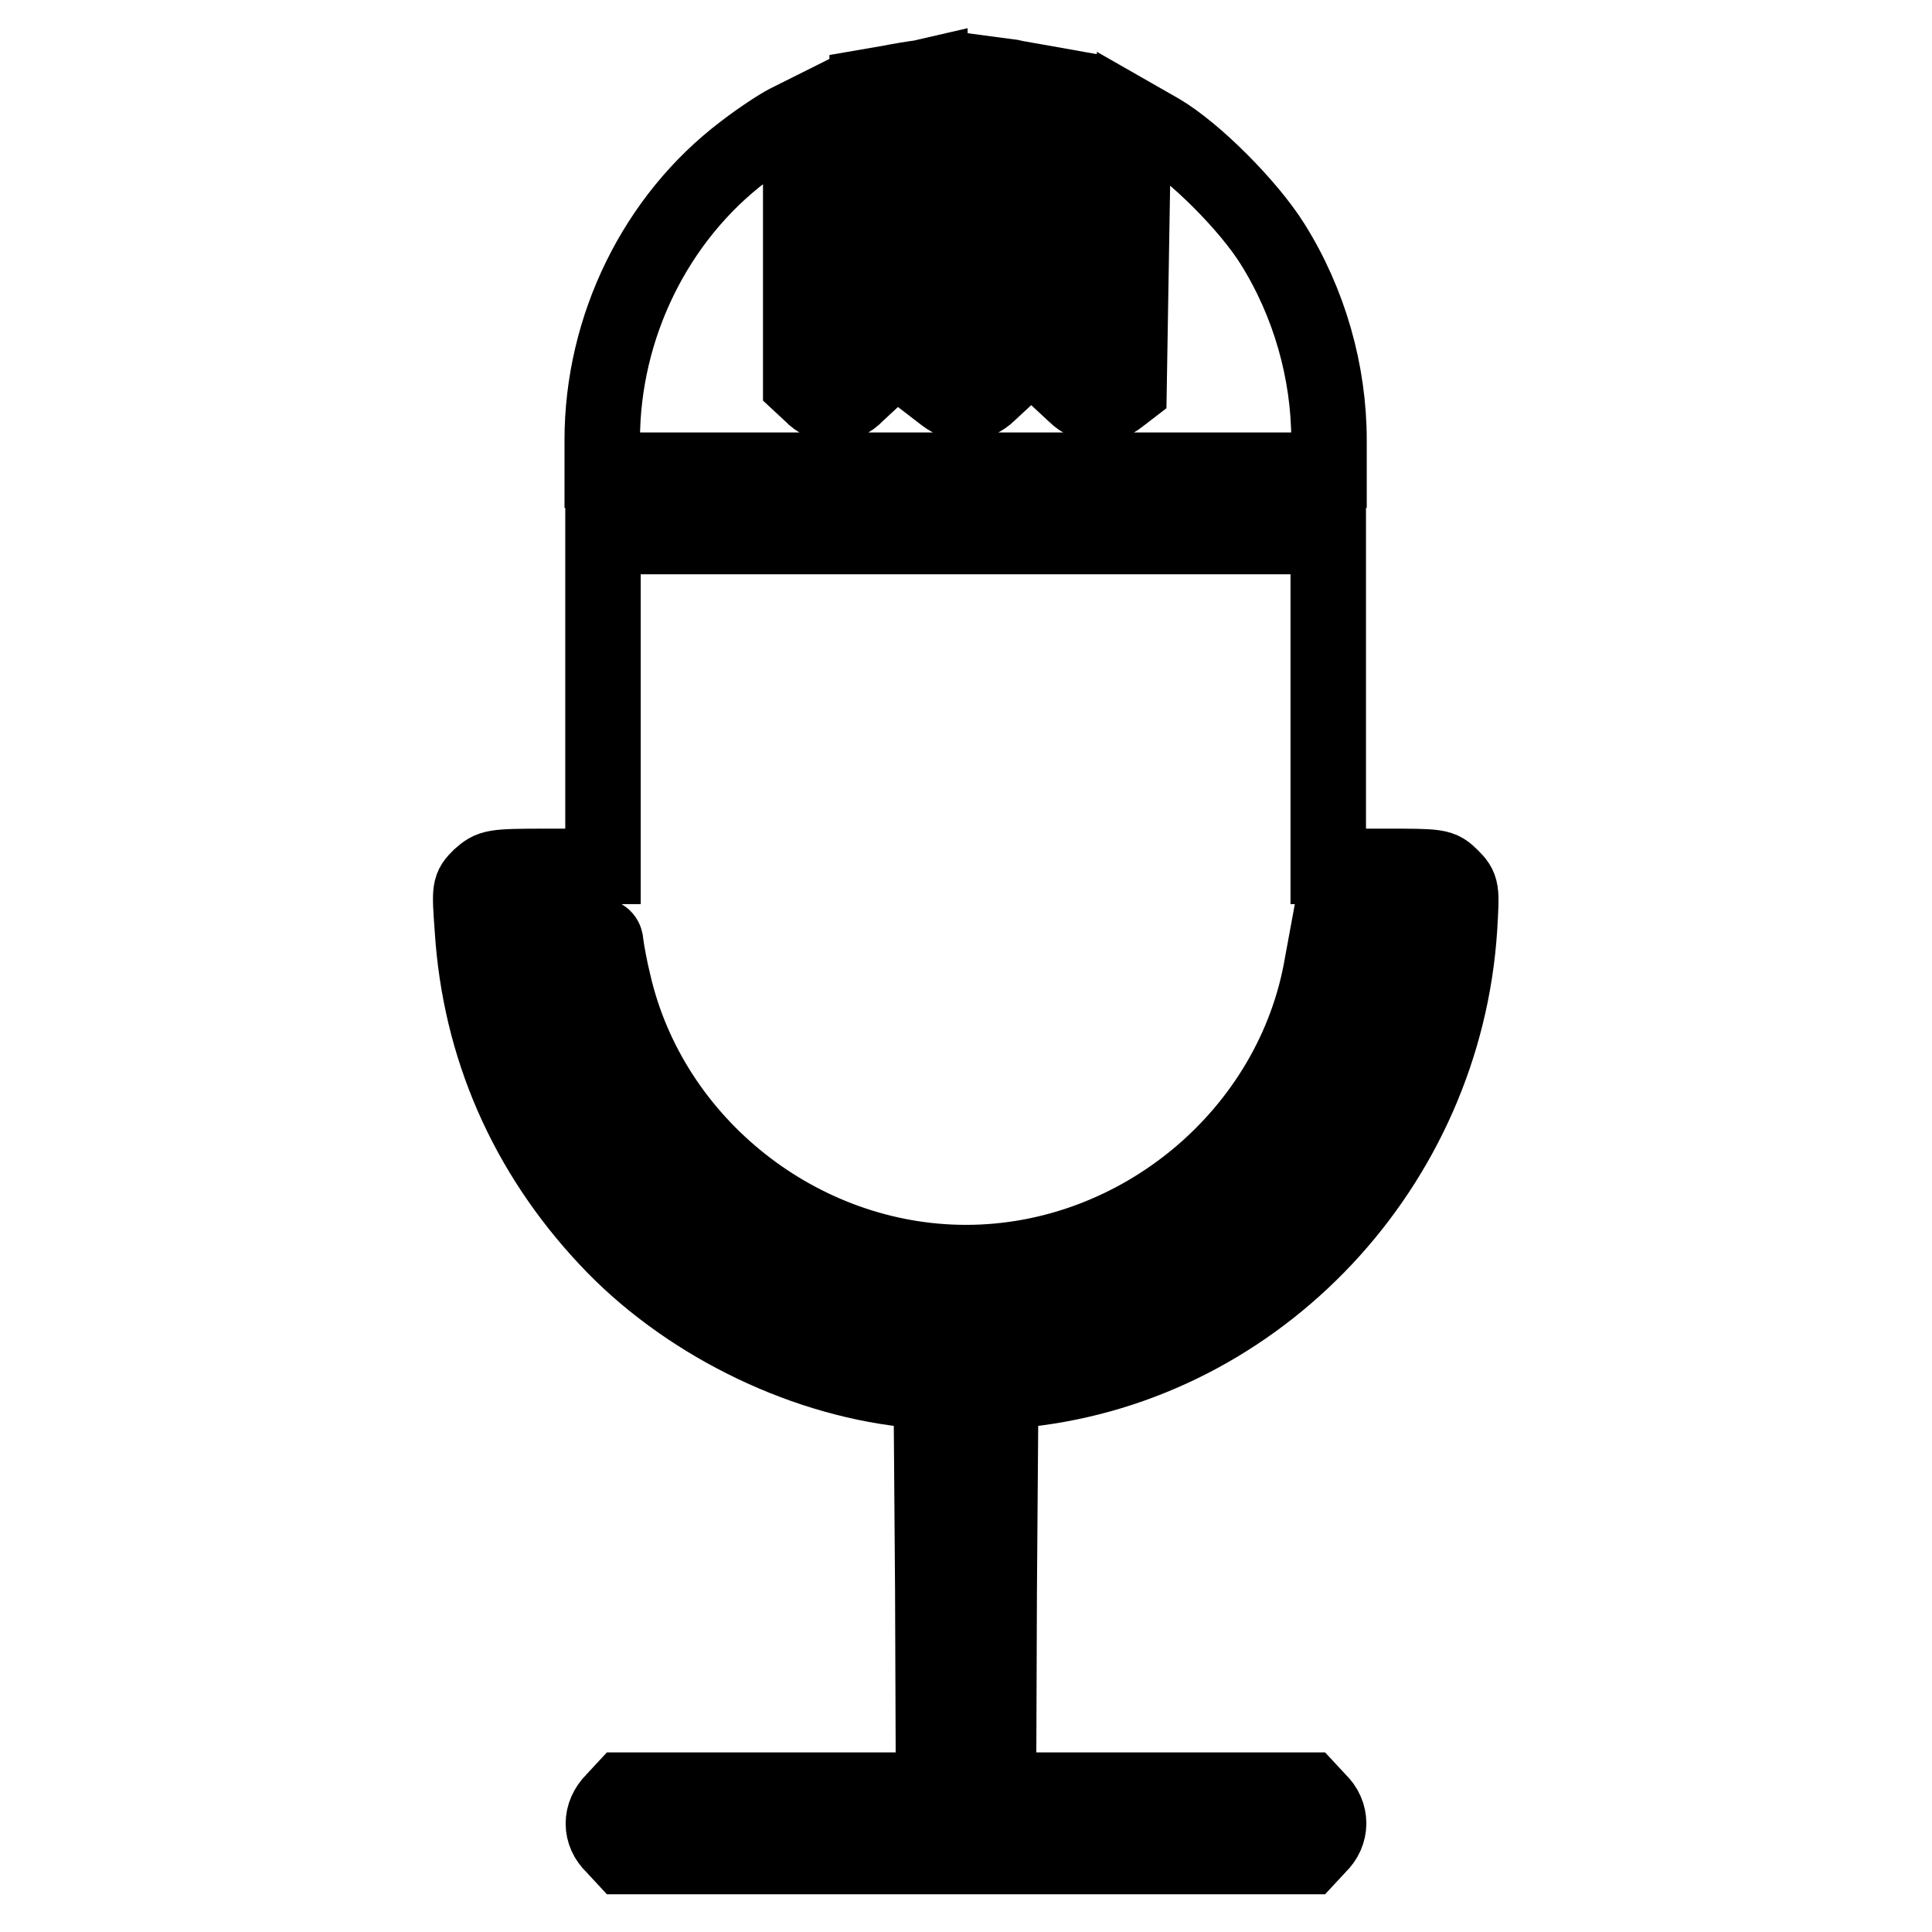 <?xml version="1.0" encoding="utf-8"?>
<!-- Svg Vector Icons : http://www.onlinewebfonts.com/icon -->
<!DOCTYPE svg PUBLIC "-//W3C//DTD SVG 1.1//EN" "http://www.w3.org/Graphics/SVG/1.1/DTD/svg11.dtd">
<svg version="1.1" xmlns="http://www.w3.org/2000/svg" xmlns:xlink="http://www.w3.org/1999/xlink" x="0px" y="0px" viewBox="0 0 256 256" enable-background="new 0 0 256 256" xml:space="preserve">
<g><g><g><path stroke-width="10" fill-opacity="0" stroke="#000000"  d="M122,10.3c-0.8,0.1-2.7,0.4-4.2,0.7l-2.9,0.5v19.7v19.7l-1.4,1.3c-0.8,0.9-2,1.4-3,1.4s-2.2-0.5-3-1.4l-1.4-1.3V33.1V15.3l-1.8,0.9c-1,0.5-3.6,2.2-5.8,3.9c-11.6,8.8-18.7,23.2-18.7,38.2v4H128h48.1v-4c0-9-2.6-18.2-7.5-26c-3.2-5.1-10.3-12.2-14.9-14.9l-3.5-2l-0.3,18.1l-0.3,18.1l-1.3,1c-1.7,1.4-4.2,1.3-5.8-0.3l-1.4-1.3V31.2V11.5l-2.8-0.5c-1.6-0.3-3.6-0.6-4.4-0.8l-1.5-0.2v20.4v20.4l-1.4,1.3c-1.6,1.6-4,1.7-5.8,0.3l-1.3-1l-0.3-20.7l-0.3-20.7L122,10.3z"/><path stroke-width="10" fill-opacity="0" stroke="#000000"  d="M79.9,92.9v21.9h-7.4c-7.3,0-7.4,0.1-8.9,1.4c-1.4,1.4-1.4,1.5-1,7c1,15.5,7.1,29.5,17.9,41c10,10.7,25.1,18.3,39.6,19.9l3.3,0.4l0.2,26.3l0.1,26.4h-20.5H82.6l-1.3,1.4c-1.8,1.8-1.8,4.3,0,6l1.3,1.4H128h45.4l1.3-1.4c1.8-1.7,1.8-4.3,0-6l-1.3-1.4h-20.6h-20.5l0.1-26.4l0.2-26.3l3.3-0.4c31-3.4,55.5-29.6,57.5-61.2c0.3-5.1,0.3-5.3-1.1-6.7c-1.4-1.4-1.6-1.4-8.9-1.4h-7.4V92.9V71.1H128H79.9V92.9z M80.3,125.2c0.1,0.8,0.5,3.1,1,5.1c4.9,21.3,24.7,37,46.7,37c23,0,43.4-17.1,47.2-39.6l0.7-3.8l4.4-0.2l4.4-0.2l-0.5,3.4c-1.1,8.4-4.6,17.4-9.7,24.7c-3.2,4.6-10.3,11.7-14.8,14.6c-17.9,11.8-39.6,13-58.3,3c-5.8-3.1-9.8-6.2-14.7-11.3c-8.1-8.6-13.4-19.5-14.9-31l-0.5-3.4l4.4,0.2C80,123.8,80.2,123.9,80.3,125.2z"/></g></g></g>
</svg>